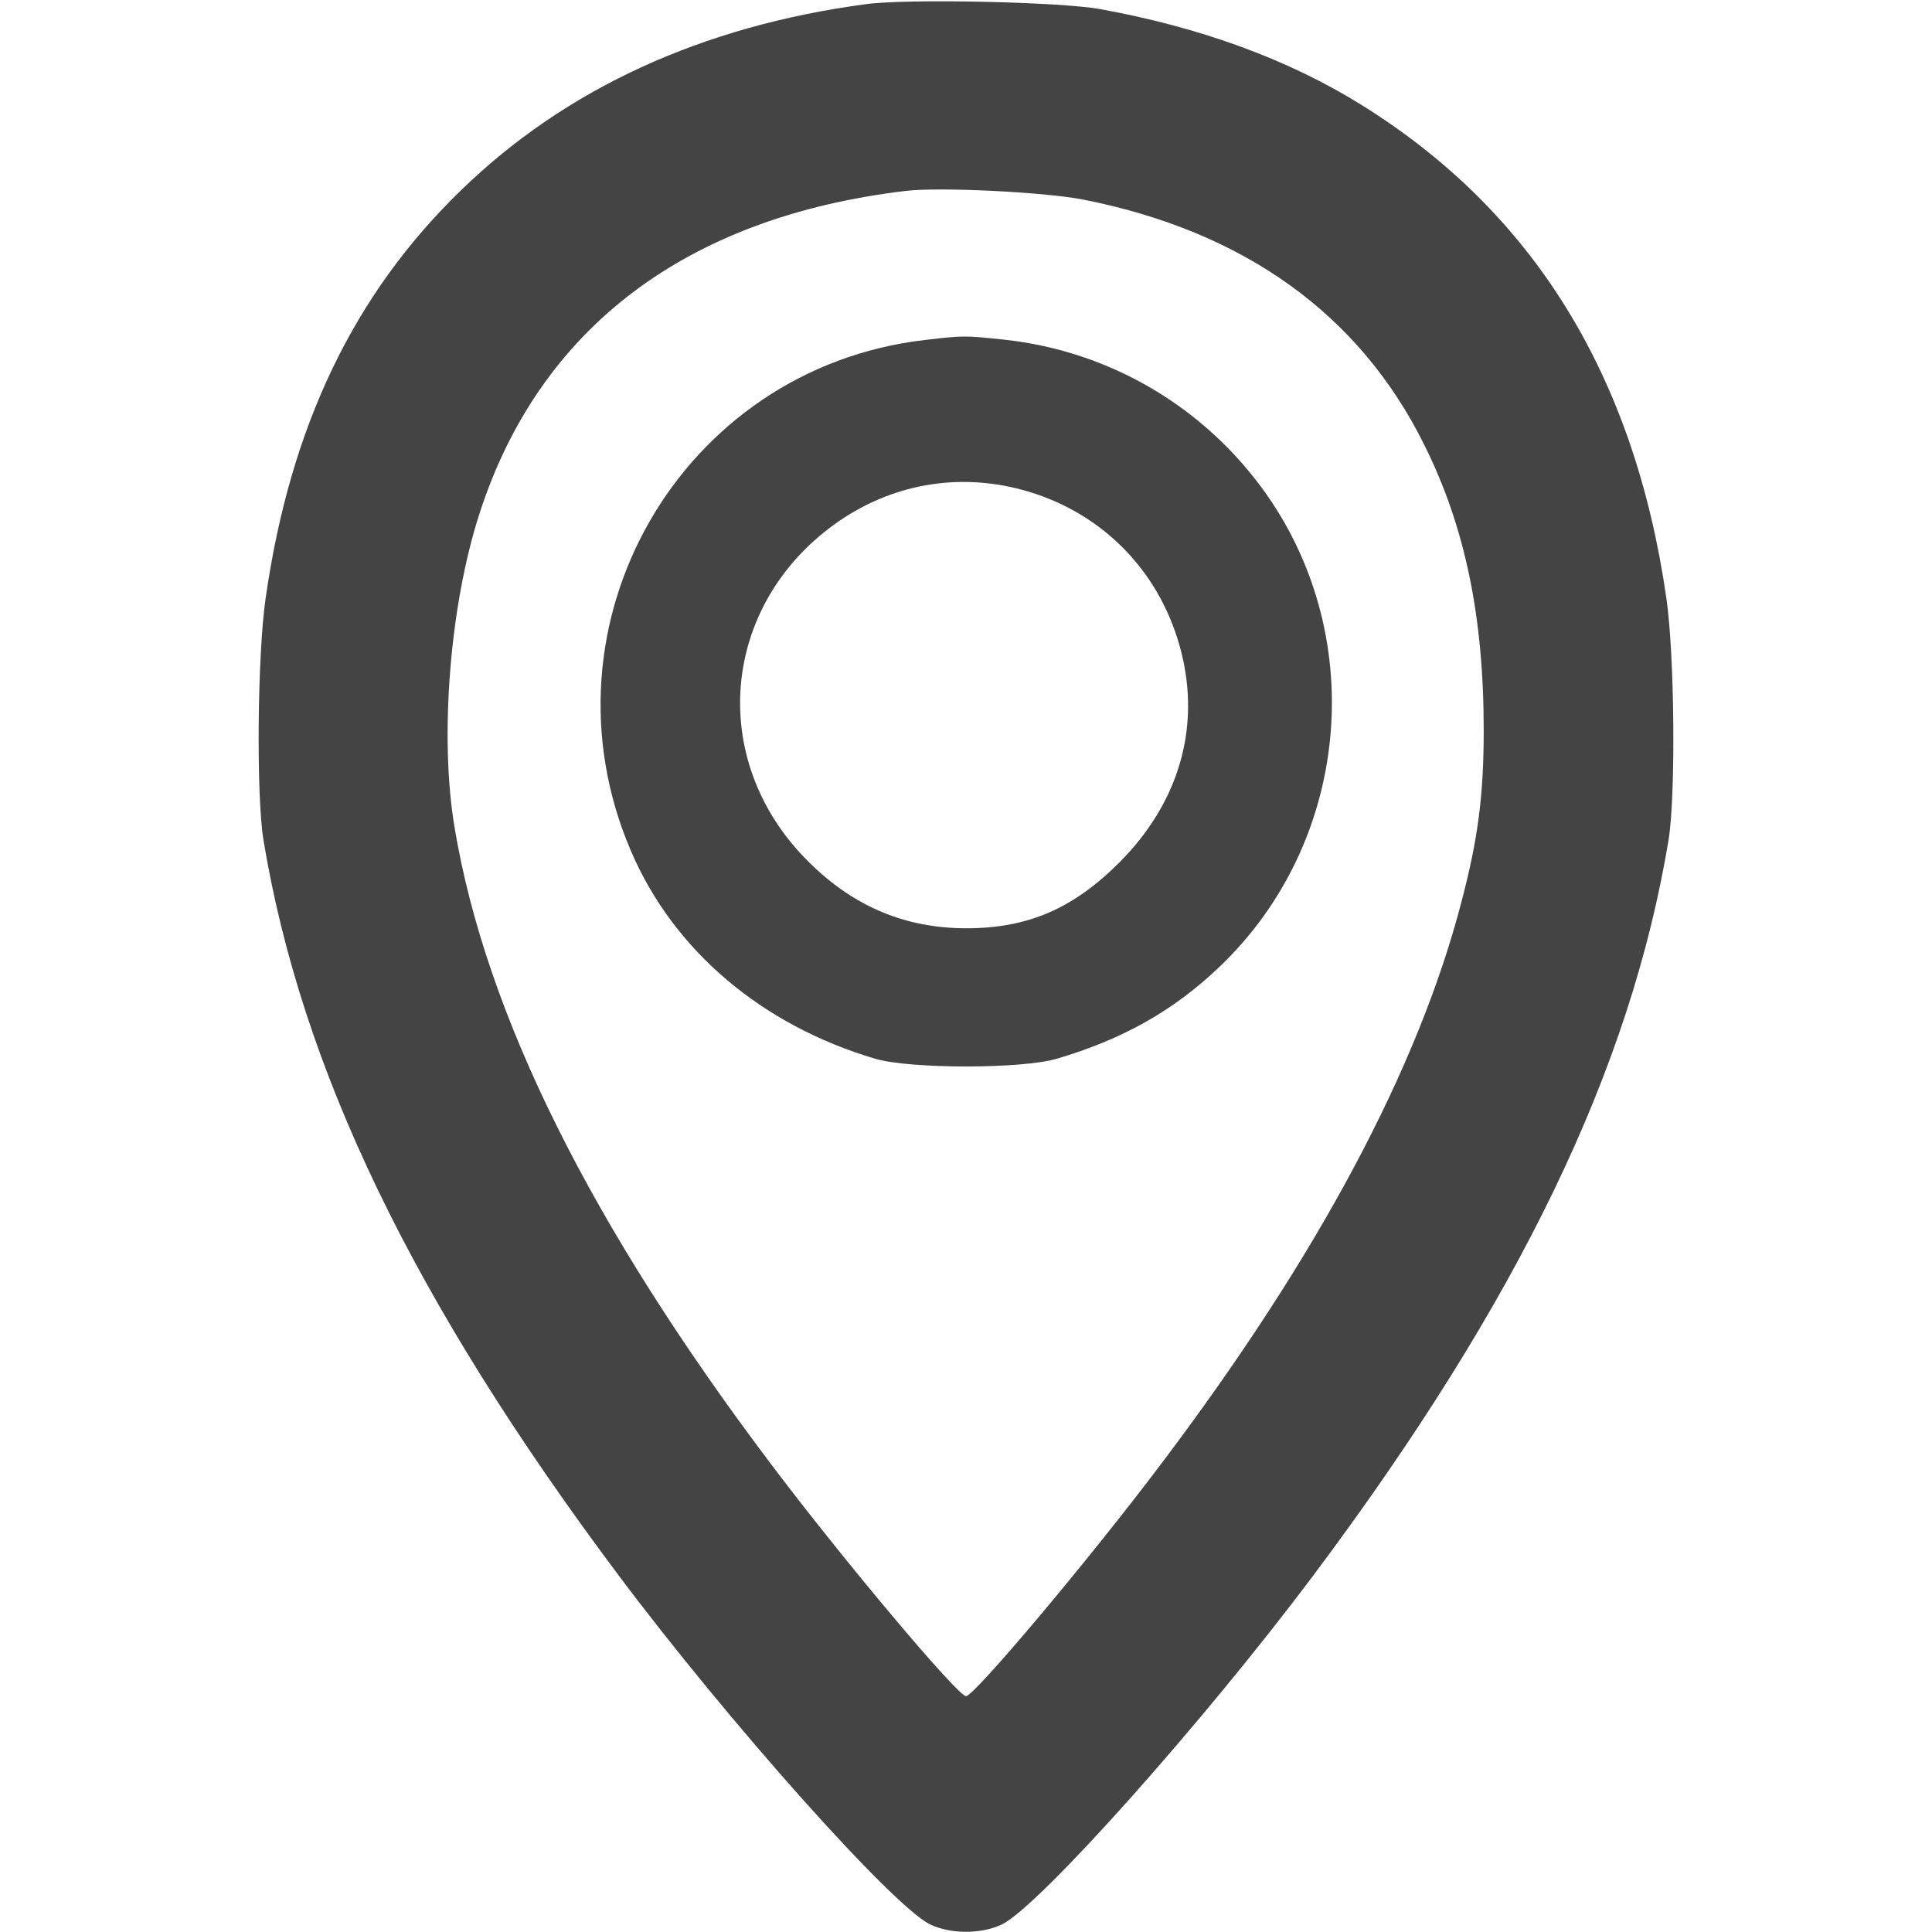 <?xml version="1.0" standalone="no"?>
<!DOCTYPE svg PUBLIC "-//W3C//DTD SVG 20010904//EN"
 "http://www.w3.org/TR/2001/REC-SVG-20010904/DTD/svg10.dtd">
<svg version="1.0" xmlns="http://www.w3.org/2000/svg"
 width="512pt" height="512pt" viewBox="0 0 512 512"
 preserveAspectRatio="xMidYMid meet">
<g transform="translate(0,512) scale(0.1,-0.1)"
fill="#444444" stroke="none">
<path d="M2295 5109 c-435 -58 -796 -224 -1073 -493 -285 -276 -453 -627 -518
-1081 -22 -151 -25 -522 -6 -640 100 -606 396 -1221 940 -1948 292 -390 728
-879 827 -927 55 -26 135 -26 190 0 99 48 535 537 827 927 544 727 840 1342
940 1948 19 118 16 489 -6 640 -85 591 -353 1024 -808 1307 -193 120 -424 205
-693 254 -106 19 -509 28 -620 13z m576 -518 c426 -84 732 -304 903 -649 108
-216 158 -455 158 -757 0 -172 -15 -288 -59 -455 -115 -442 -381 -940 -794
-1487 -191 -254 -497 -618 -519 -618 -22 0 -328 364 -519 618 -475 630 -753
1188 -836 1682 -41 241 -13 592 66 835 159 491 548 785 1129 854 90 11 369 -3
471 -23z"/>
<path d="M2451 4219 c-647 -75 -1037 -753 -779 -1354 113 -264 347 -462 648
-551 94 -27 386 -27 480 0 176 52 311 128 433 245 342 327 395 863 124 1250
-163 232 -416 381 -697 411 -106 11 -106 11 -209 -1z m294 -408 c193 -65 334
-218 385 -417 52 -203 -6 -402 -164 -560 -122 -122 -242 -174 -405 -174 -161
0 -298 57 -417 175 -278 274 -233 702 96 915 152 97 332 119 505 61z"/>
</g>
</svg>
